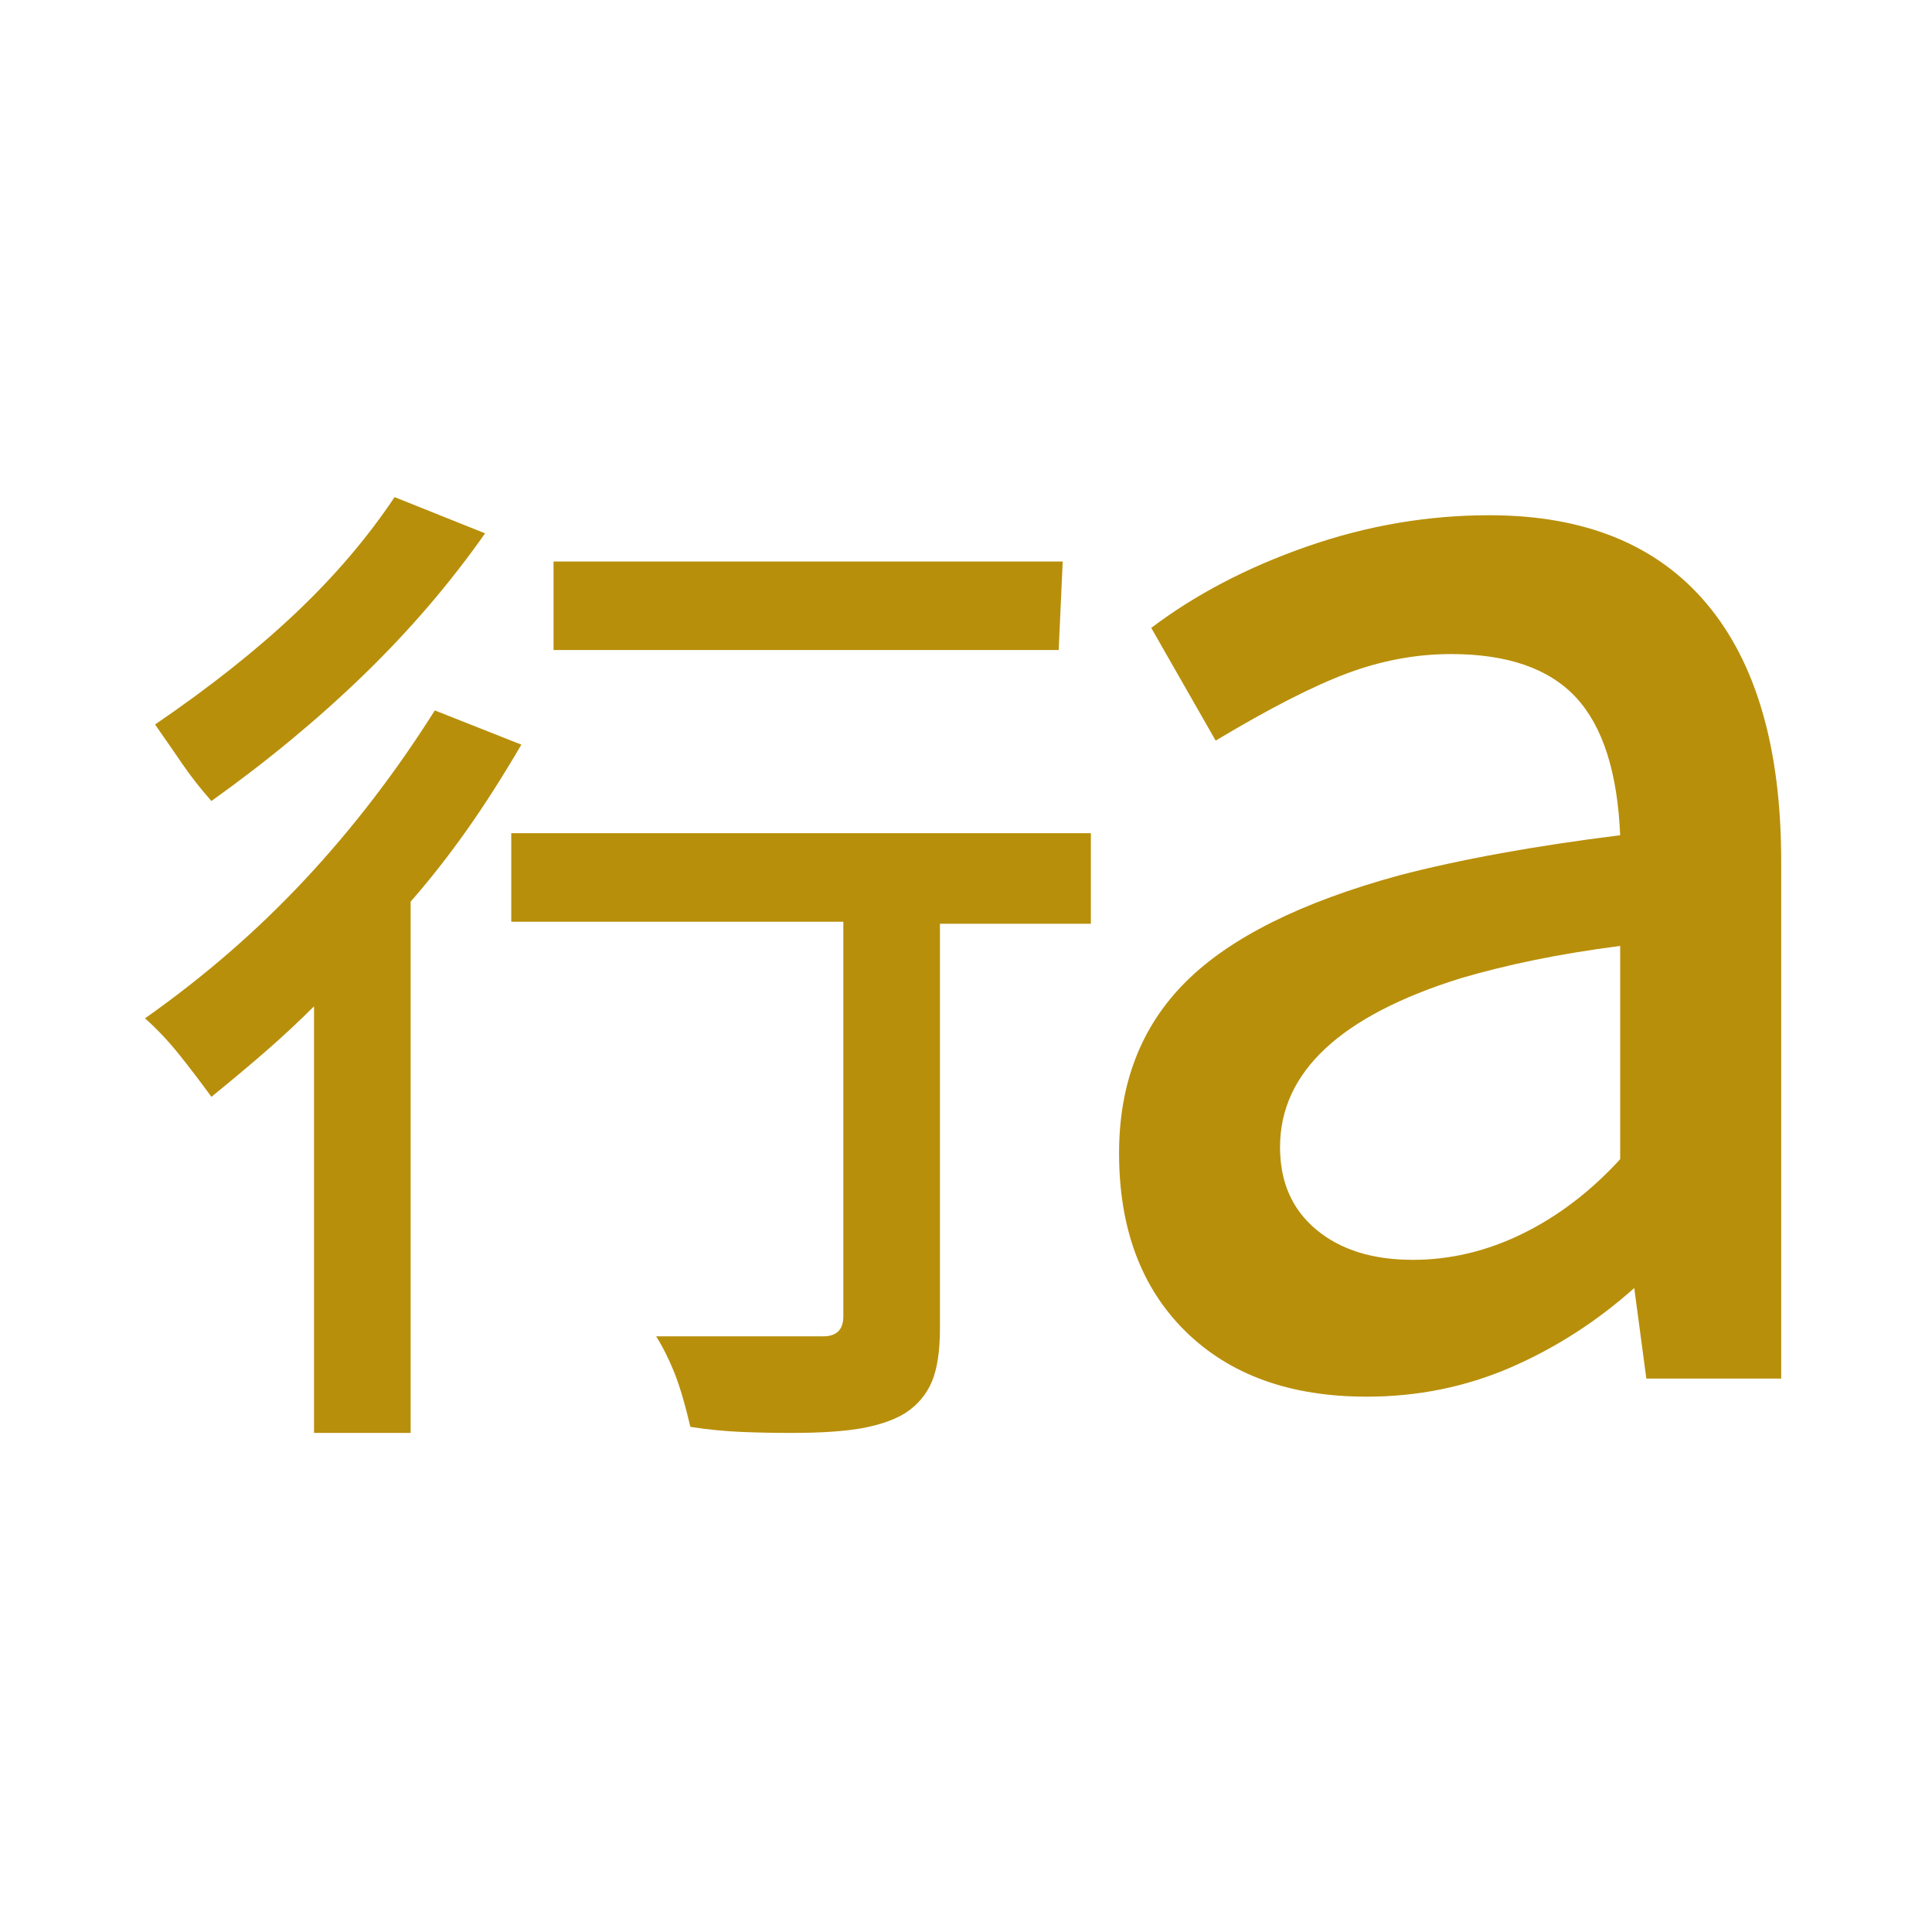 <svg width="35" height="35" viewBox="0 0 35 35" fill="none" xmlns="http://www.w3.org/2000/svg">
<mask id="mask0_69_216" style="mask-type:alpha" maskUnits="userSpaceOnUse" x="0" y="0" width="35" height="35">
<rect width="35" height="35" fill="#D9D9D9"/>
</mask>
<g mask="url(#mask0_69_216)">
<path d="M5.689 25.959V18.23C5.422 18.497 5.143 18.758 4.851 19.013C4.559 19.269 4.219 19.554 3.83 19.87C3.636 19.603 3.441 19.348 3.247 19.105C3.052 18.861 2.846 18.643 2.627 18.448C3.696 17.695 4.663 16.856 5.525 15.933C6.388 15.009 7.172 13.988 7.877 12.87L9.445 13.49C9.104 14.073 8.77 14.596 8.442 15.058C8.114 15.52 7.78 15.945 7.439 16.334V25.959H5.689ZM14.33 25.959C14.038 25.959 13.741 25.953 13.437 25.941C13.133 25.928 12.823 25.898 12.507 25.849C12.41 25.436 12.313 25.108 12.216 24.865C12.118 24.622 12.009 24.403 11.887 24.209H14.913C15.035 24.209 15.126 24.178 15.187 24.118C15.248 24.057 15.278 23.966 15.278 23.844V16.698H9.262V15.094H19.762V16.735H17.028V24.063C17.028 24.476 16.979 24.798 16.882 25.029C16.785 25.26 16.627 25.448 16.408 25.594C16.214 25.716 15.959 25.807 15.643 25.868C15.327 25.928 14.889 25.959 14.33 25.959ZM3.83 14.511C3.636 14.292 3.459 14.067 3.301 13.836C3.143 13.605 2.979 13.368 2.809 13.125C3.806 12.445 4.656 11.77 5.361 11.102C6.066 10.434 6.662 9.735 7.148 9.006L8.788 9.662C8.156 10.561 7.427 11.412 6.601 12.214C5.775 13.016 4.851 13.782 3.83 14.511ZM10.028 11.776V10.172H19.252L19.179 11.776H10.028ZM25.596 22.823C26.276 22.823 26.939 22.665 27.583 22.349C28.227 22.033 28.816 21.584 29.351 21V17.136C28.792 17.209 28.275 17.294 27.801 17.391C27.328 17.488 26.884 17.598 26.471 17.719C25.377 18.059 24.557 18.485 24.01 18.995C23.463 19.506 23.189 20.101 23.189 20.782C23.189 21.414 23.408 21.912 23.846 22.276C24.283 22.641 24.866 22.823 25.596 22.823ZM24.757 25.302C23.372 25.302 22.278 24.907 21.476 24.118C20.674 23.328 20.273 22.252 20.273 20.891C20.273 19.627 20.674 18.594 21.476 17.792C22.278 16.99 23.566 16.346 25.34 15.86C25.899 15.714 26.513 15.58 27.182 15.459C27.85 15.337 28.573 15.228 29.351 15.131C29.302 13.988 29.035 13.156 28.549 12.633C28.063 12.111 27.309 11.849 26.288 11.849C25.657 11.849 25.031 11.965 24.411 12.196C23.791 12.427 22.995 12.834 22.023 13.417L20.856 11.375C21.658 10.768 22.6 10.276 23.682 9.899C24.763 9.522 25.863 9.334 26.981 9.334C28.707 9.334 30.019 9.868 30.919 10.938C31.818 12.007 32.268 13.563 32.268 15.605V24.974H29.825L29.606 23.334C28.926 23.941 28.178 24.421 27.364 24.774C26.55 25.126 25.681 25.302 24.757 25.302Z" fill="#B88F0B"/>
</g>
</svg>
